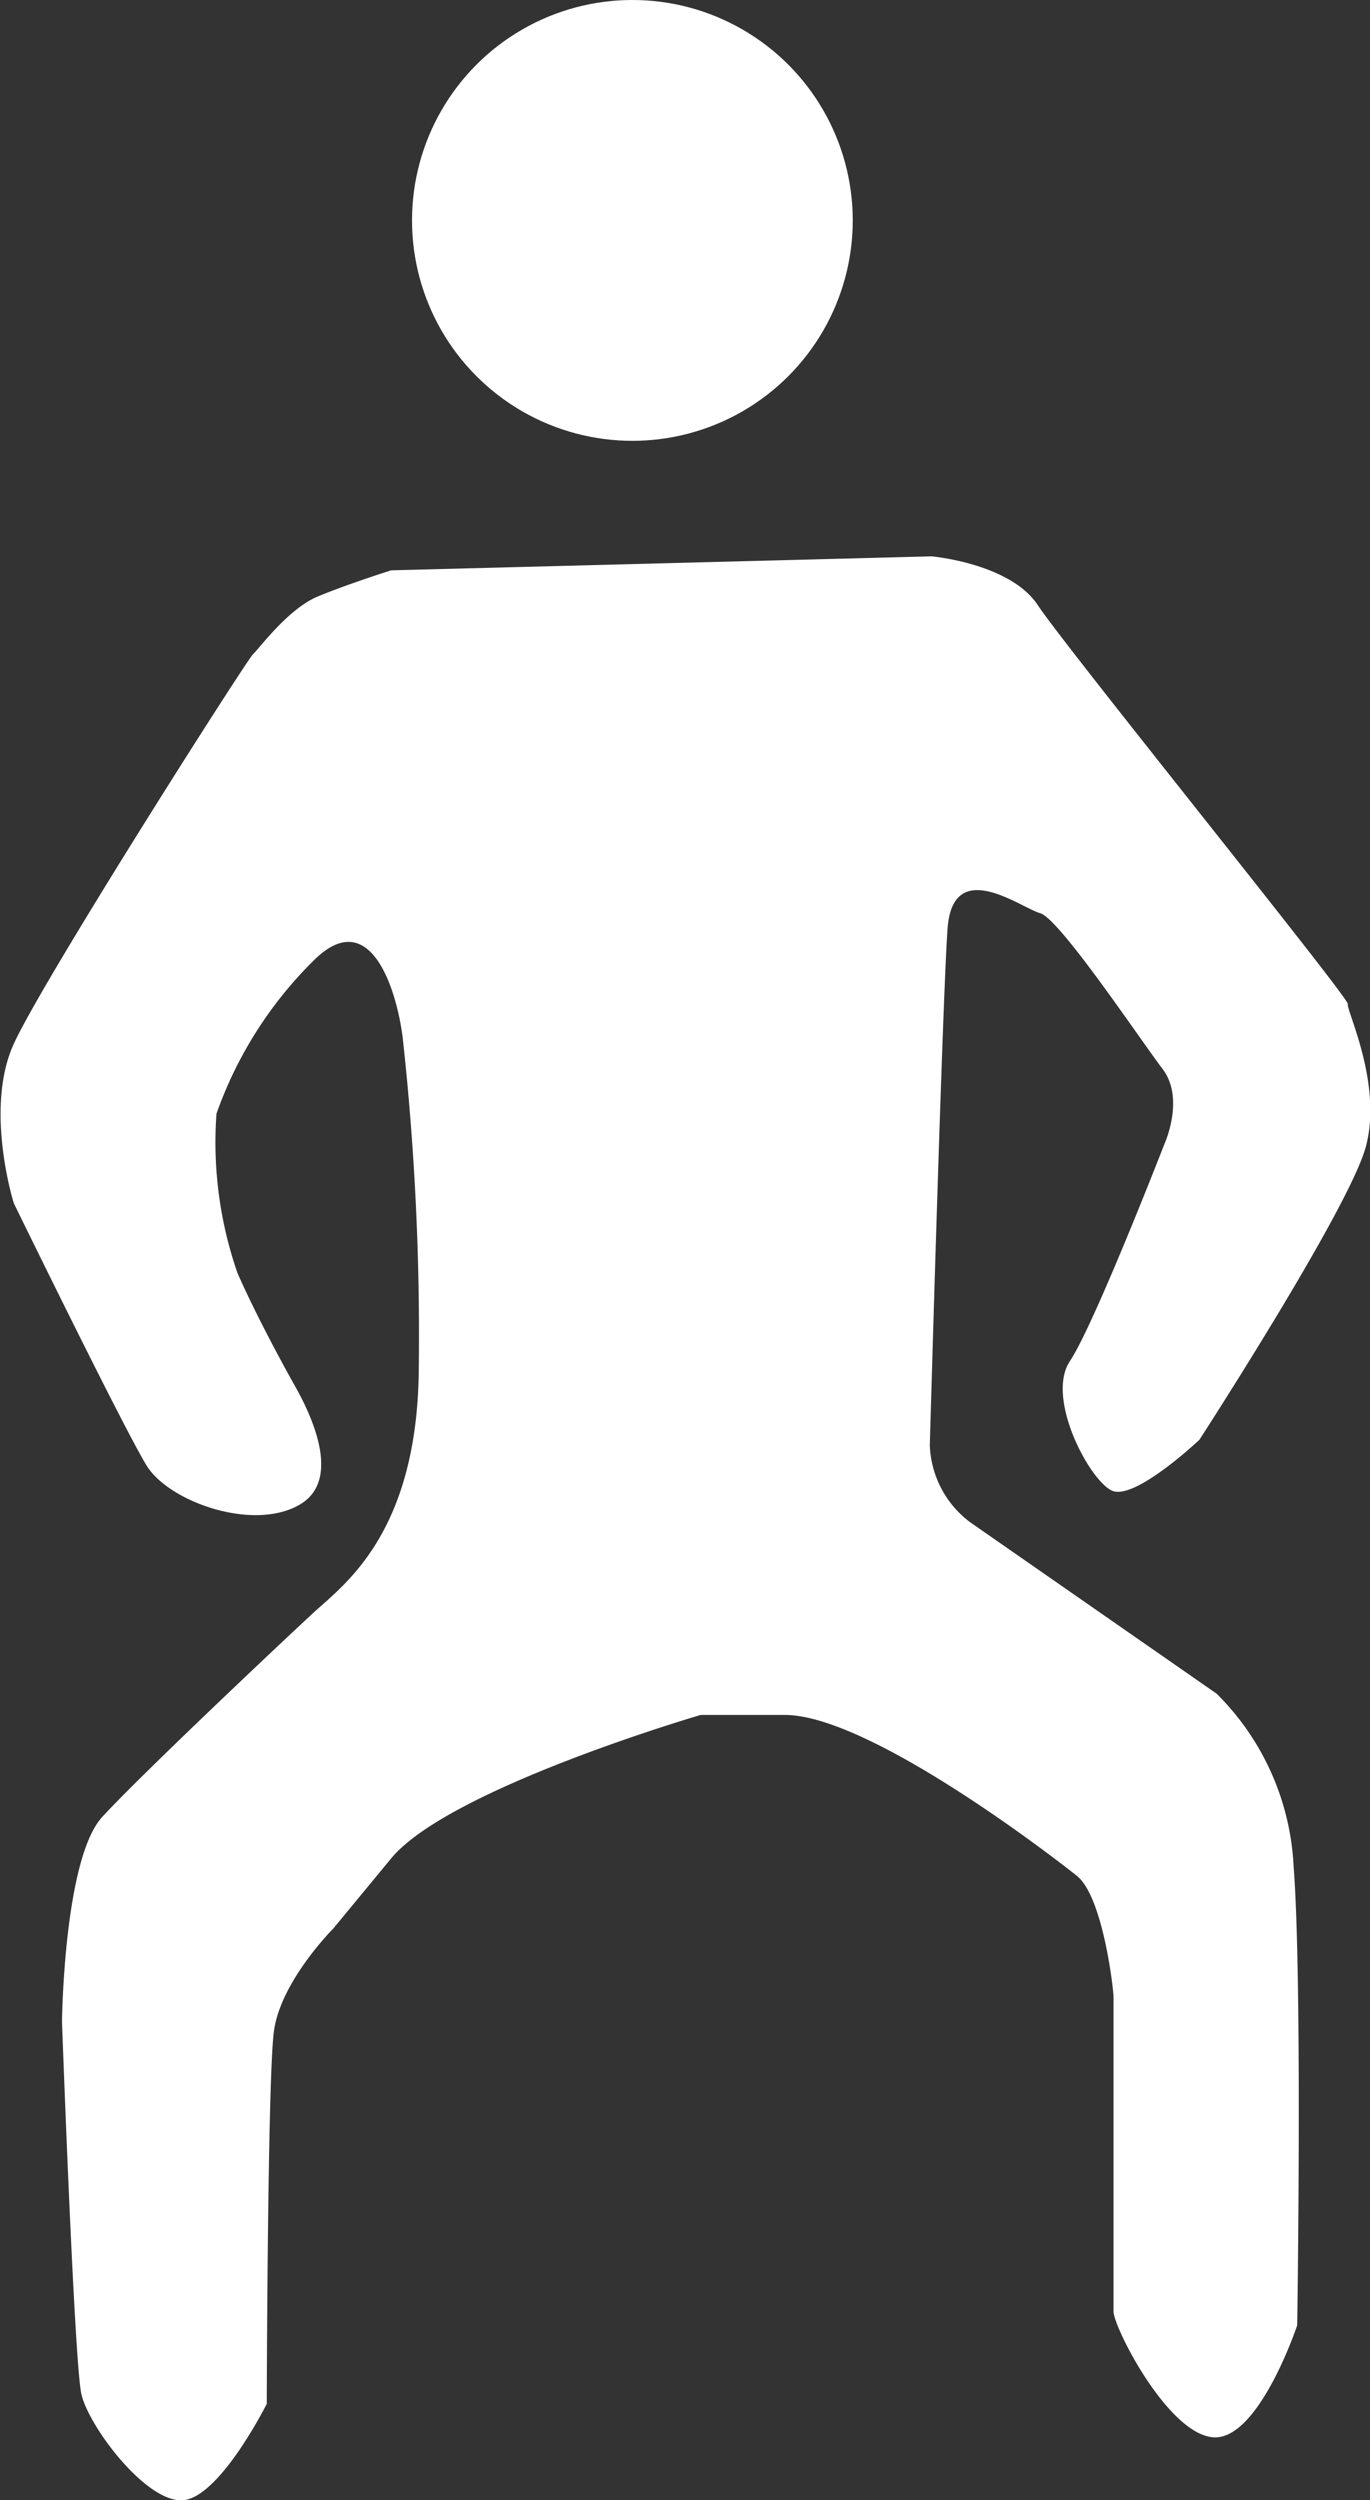 <svg id="Layer_1" data-name="Layer 1" xmlns="http://www.w3.org/2000/svg" viewBox="0 0 77.34 141.11"><rect x="0" y="0" width="77.34" height="141.11" fill="#333333" stroke="none"/><defs><style>.cls-1{fill:#fff;}</style></defs><title>slam-ball</title><circle class="cls-1" cx="35.7" cy="12.44" r="12.44"/><path class="cls-1" d="M402.8,924.36l30.51-.79s4.44,0.39,6,2.76,17.62,22.22,17.5,22.51,2,4.54,1,8.1-9.38,16.49-9.38,16.49-3.66,3.46-4.94,2.87-3.75-5.24-2.37-7.31,5.33-12.24,5.33-12.24,1.18-2.57-.1-4.25-5.82-8.49-6.91-8.79-4.94-3.26-5.23.89-1,29.13-1,29.13a5.68,5.68,0,0,0,2.27,4.35l13.92,9.68a14.74,14.74,0,0,1,4.35,9.78c0.5,6.52.2,25.87,0.2,25.87s-2.17,6.51-4.74,6.32-5.63-6.22-5.63-7.11v-17.77c0-.39-0.59-5.63-2.07-6.81s-11.75-9.08-16.49-9.08h-4.74s-14.22,4.15-17.48,8.1l-3.26,3.95s-3,3-3.36,5.83-0.4,21-.4,21-2.57,5.13-4.64,5.43-5.43-4.15-5.83-6-1.09-21-1.09-21,0.1-9.18,2.27-11.55,10.27-10,11.95-11.55,5.82-4.44,5.92-13.63a154,154,0,0,0-.89-18.66c-0.3-2.67-1.78-7.7-5-4.54a22.77,22.77,0,0,0-5.53,8.69,22.5,22.5,0,0,0,1.19,9c1.09,2.47,2.66,5.33,3.16,6.22s3,5.23.4,6.81-7.41-.1-8.69-2.17-7.5-14.81-7.5-14.81-1.68-5.33,0-9S394.6,929.49,395,929.1s2-2.57,3.65-3.26S402.8,924.36,402.8,924.36Z" transform="translate(-380.72 -892.17)"/></svg>